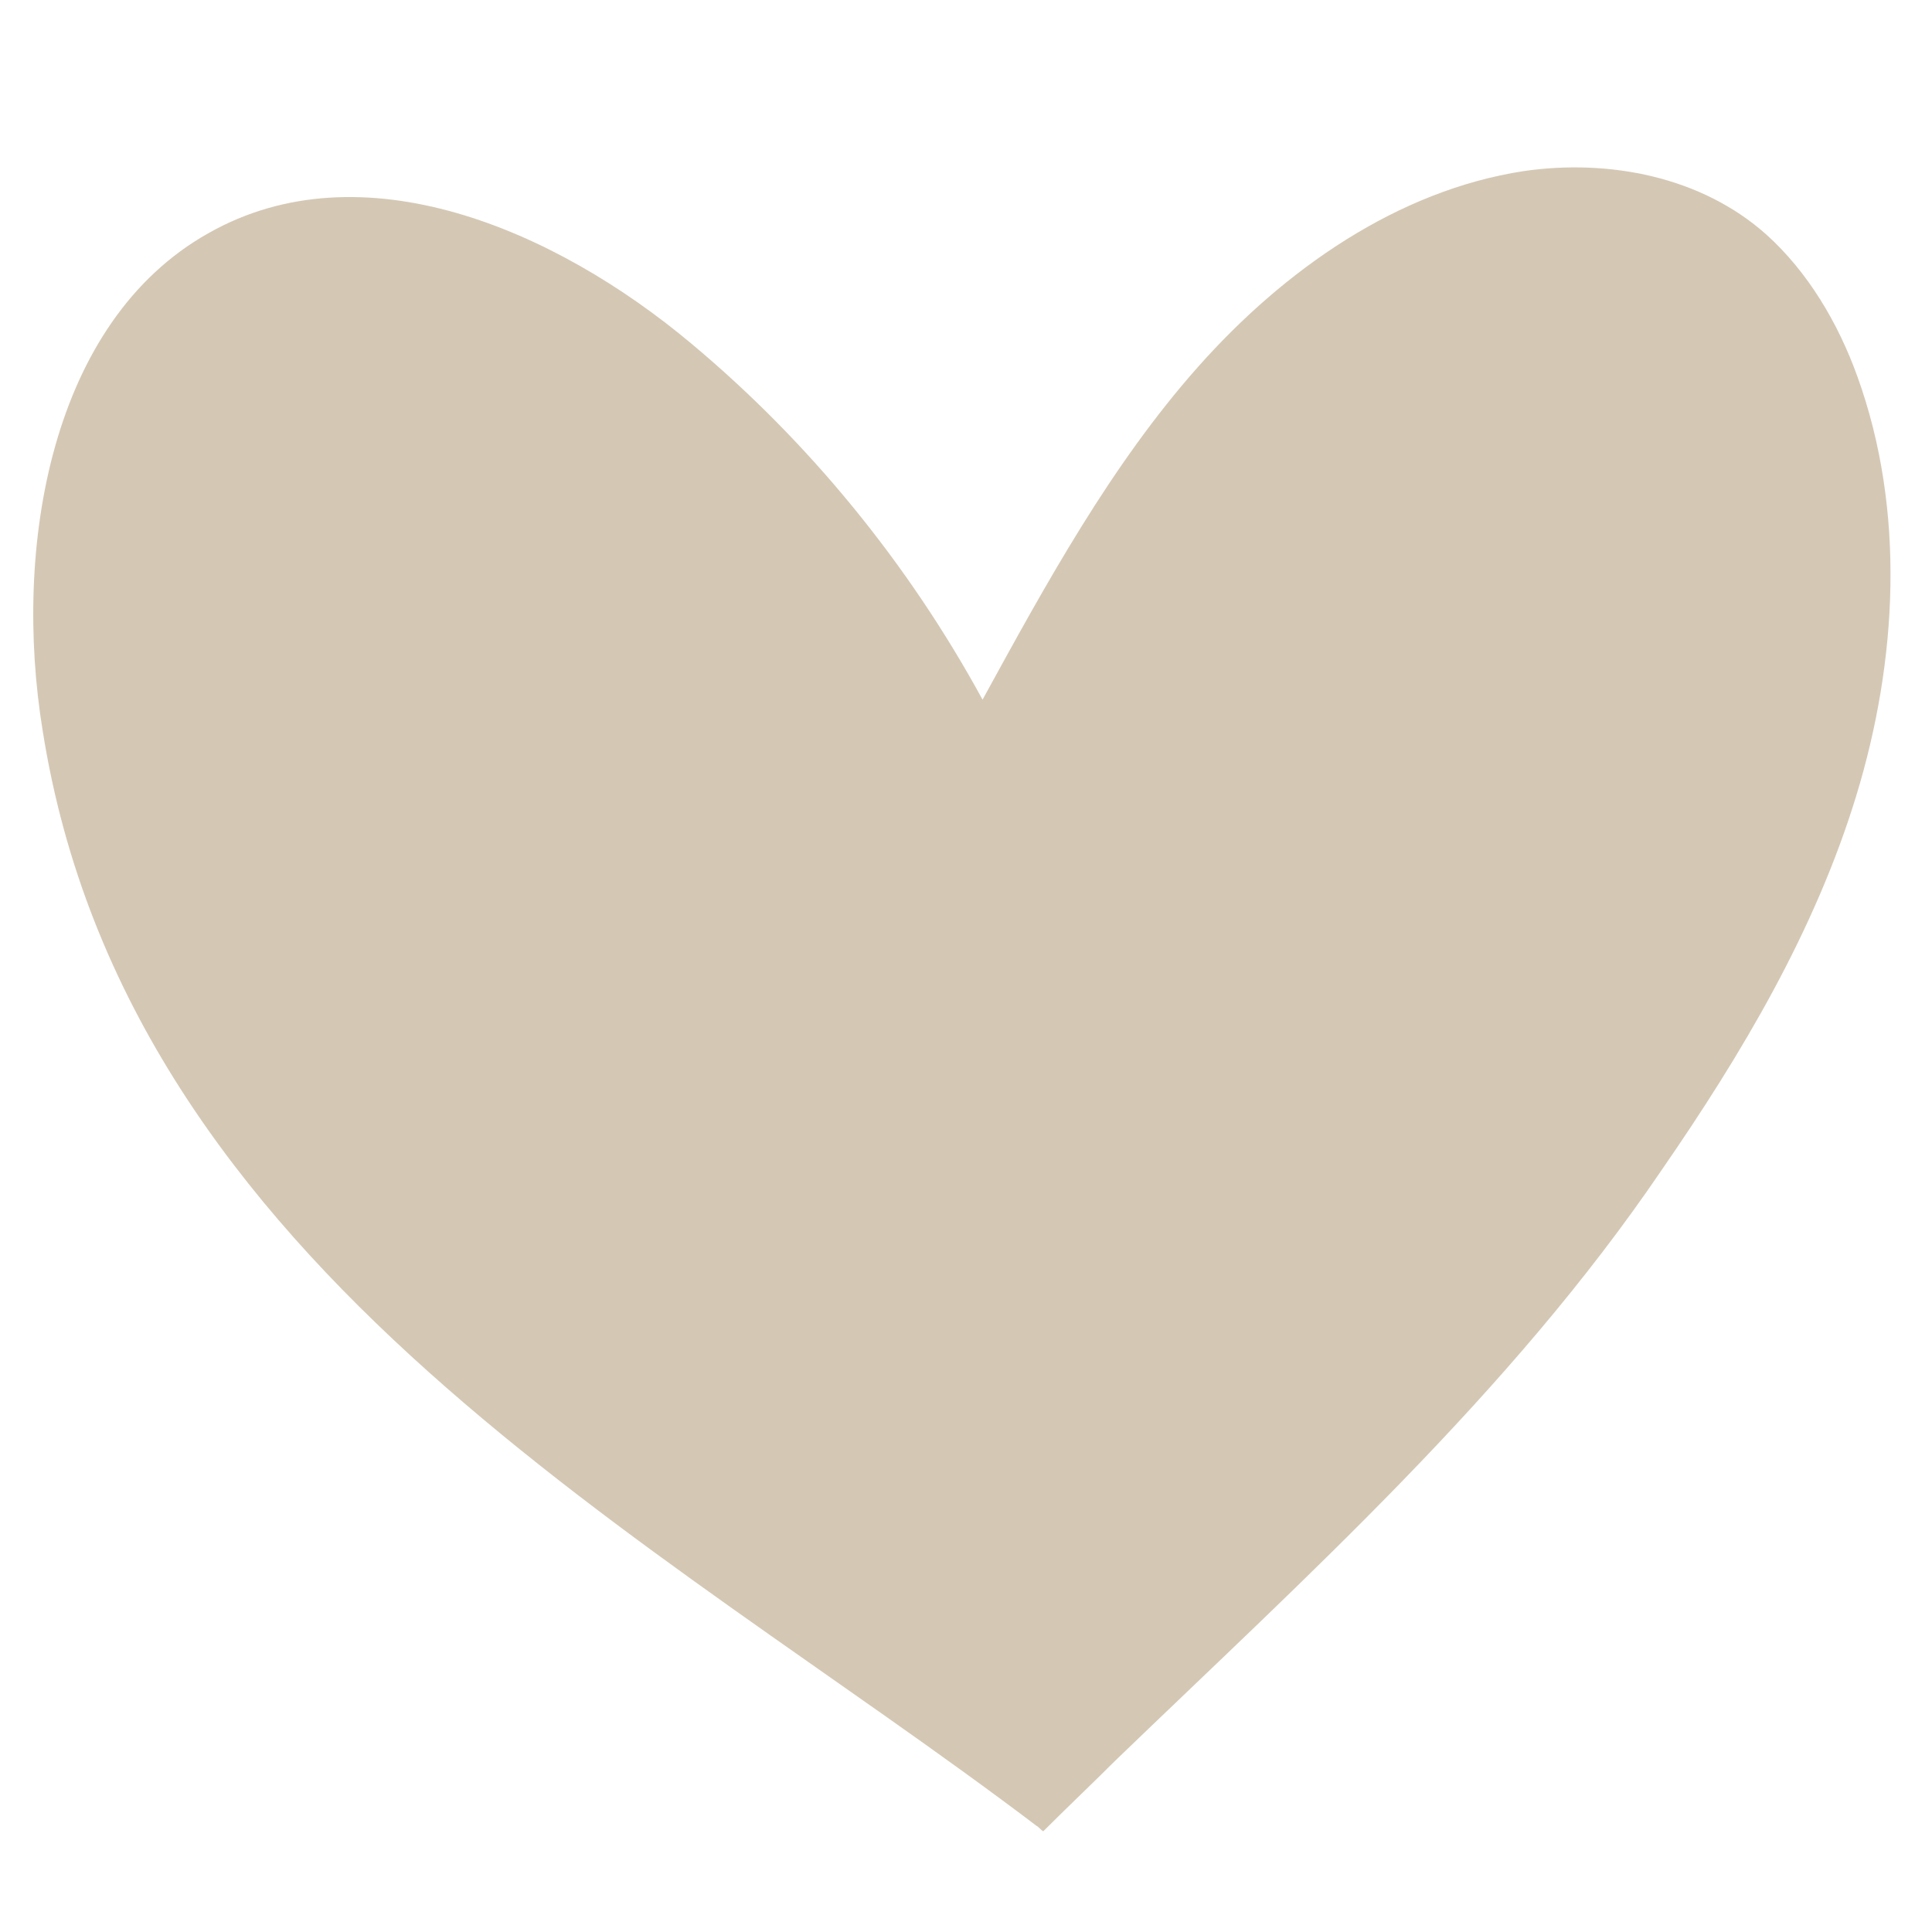 <svg xmlns="http://www.w3.org/2000/svg" xmlns:xlink="http://www.w3.org/1999/xlink" id="Ebene_1" x="0px" y="0px" viewBox="0 0 140 140" style="enable-background:new 0 0 140 140;" xml:space="preserve"><style type="text/css">	.st0{fill:#D4C8B5;}</style><path class="st0" d="M80.8,127.6c-1.7,1.7-3.5,3.4-5.2,5.1c-0.2-0.1-0.3-0.3-0.5-0.4C47.4,111.3,9.3,92,3.1,53 c-2.2-13.4,0.6-29.7,12-36.1c11.1-6.3,25.1-0.3,35,8c8.5,7.1,15.7,15.9,21.1,25.8c4.6-8.4,9.3-17,15.6-24.1 c6.3-7.1,14.5-12.8,23.6-14.2c6.2-0.9,12.9,0.4,17.6,4.6c3,2.7,5.2,6.4,6.6,10.3c3.5,9.7,2.9,20.6-0.1,30.4 c-3,9.8-8.3,18.7-14.1,27.1C109.4,101,94.7,114.2,80.8,127.6z"></path></svg>